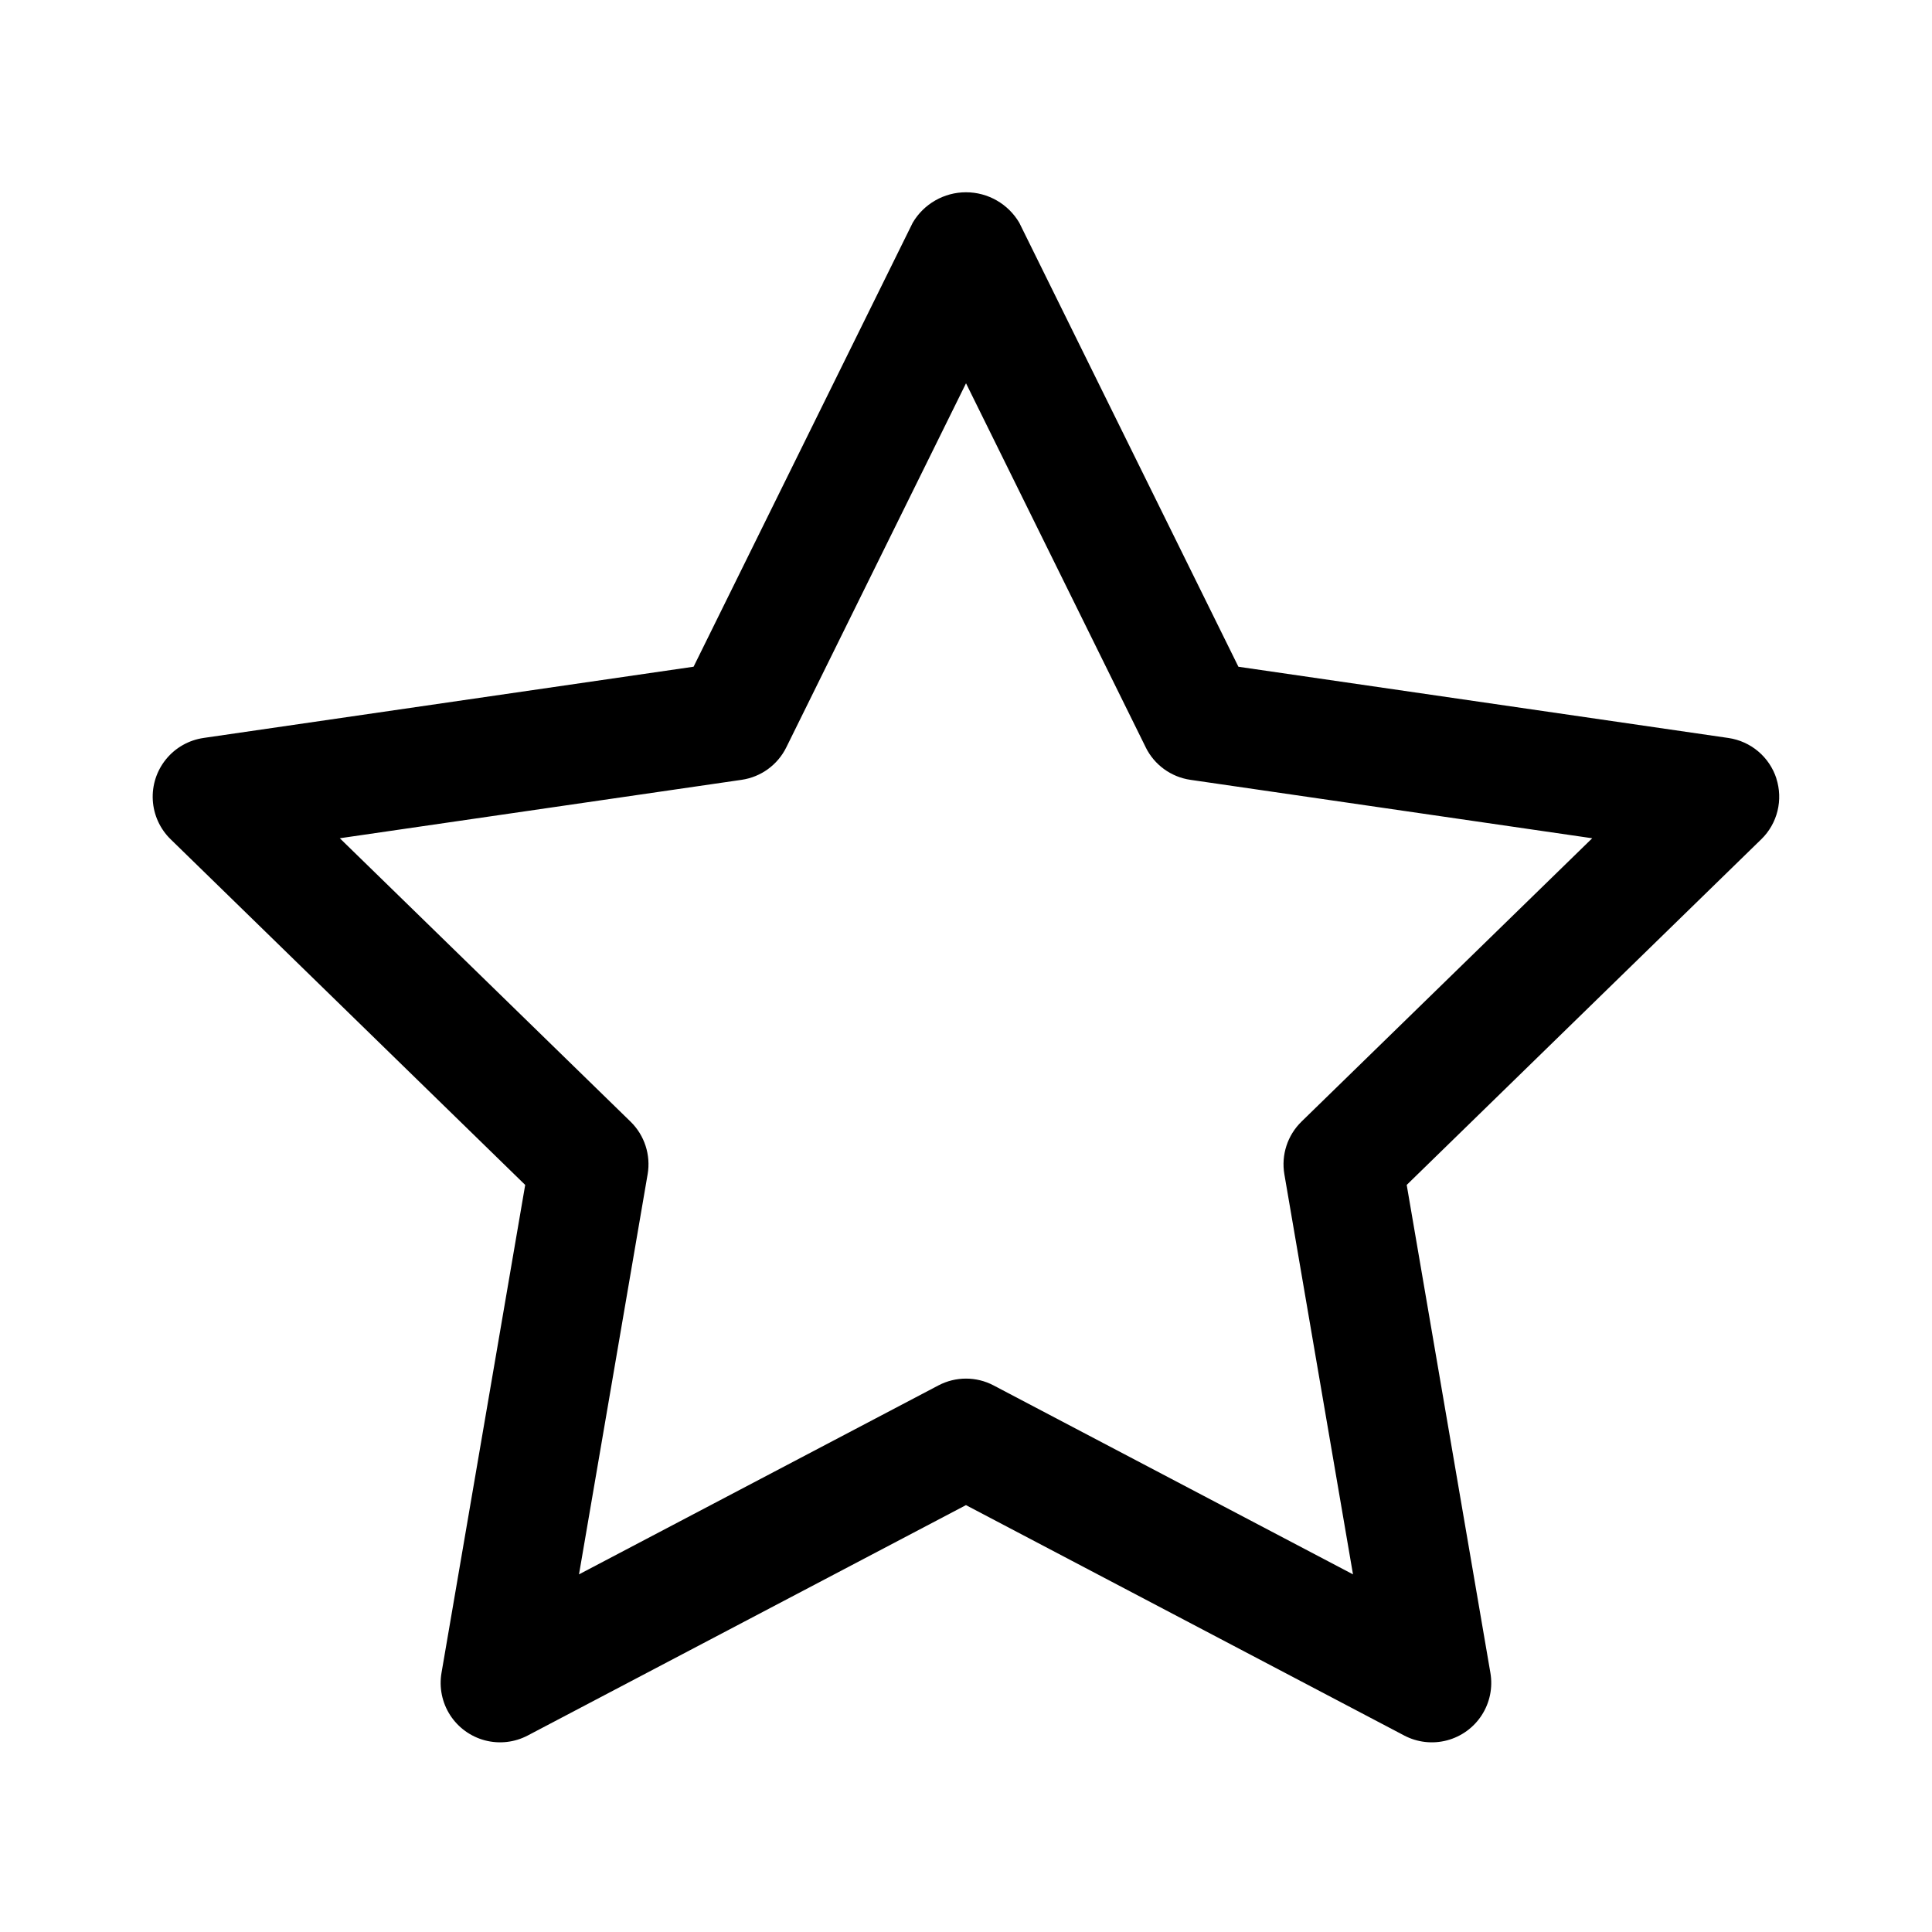 <?xml version="1.0" encoding="UTF-8"?>
<!-- Uploaded to: ICON Repo, www.svgrepo.com, Generator: ICON Repo Mixer Tools -->
<svg fill="#000000" width="800px" height="800px" version="1.1" viewBox="144 144 512 512" xmlns="http://www.w3.org/2000/svg">
 <path d="m614.76 350.29c-0.906-2.793-2.578-5.277-4.824-7.172-2.246-1.891-4.977-3.121-7.883-3.543l-129.86-18.879-58.074-117.67c-2.945-5-8.316-8.07-14.121-8.07s-11.176 3.07-14.121 8.07l-58.07 117.66-129.86 18.879-0.004 0.004c-3.894 0.566-7.438 2.57-9.926 5.617-2.492 3.047-3.75 6.918-3.527 10.848 0.223 3.93 1.91 7.633 4.727 10.379l93.965 91.605-22.18 129.32c-0.664 3.879 0.152 7.867 2.281 11.176 2.133 3.309 5.426 5.699 9.23 6.703 3.809 1 7.852 0.543 11.336-1.289l116.14-61.055 116.14 61.055h-0.004c3.484 1.832 7.531 2.293 11.336 1.289 3.805-1 7.102-3.394 9.23-6.703 2.133-3.309 2.945-7.297 2.281-11.176l-22.18-129.32 93.965-91.605h0.004c2.102-2.047 3.59-4.644 4.293-7.496 0.703-2.848 0.594-5.84-0.312-8.633zm-125.86 90.957v0.004c-3.707 3.617-5.398 8.824-4.531 13.93l18.188 106.04-95.234-50.062h0.004c-4.586-2.418-10.066-2.418-14.652 0l-95.234 50.062 18.188-106.04h0.004c0.867-5.106-0.824-10.312-4.527-13.93l-77.051-75.105 106.48-15.484h-0.004c5.129-0.742 9.559-3.965 11.848-8.609l47.625-96.48 47.625 96.477-0.004 0.004c2.289 4.644 6.723 7.867 11.848 8.609l106.48 15.484z"/>
</svg>